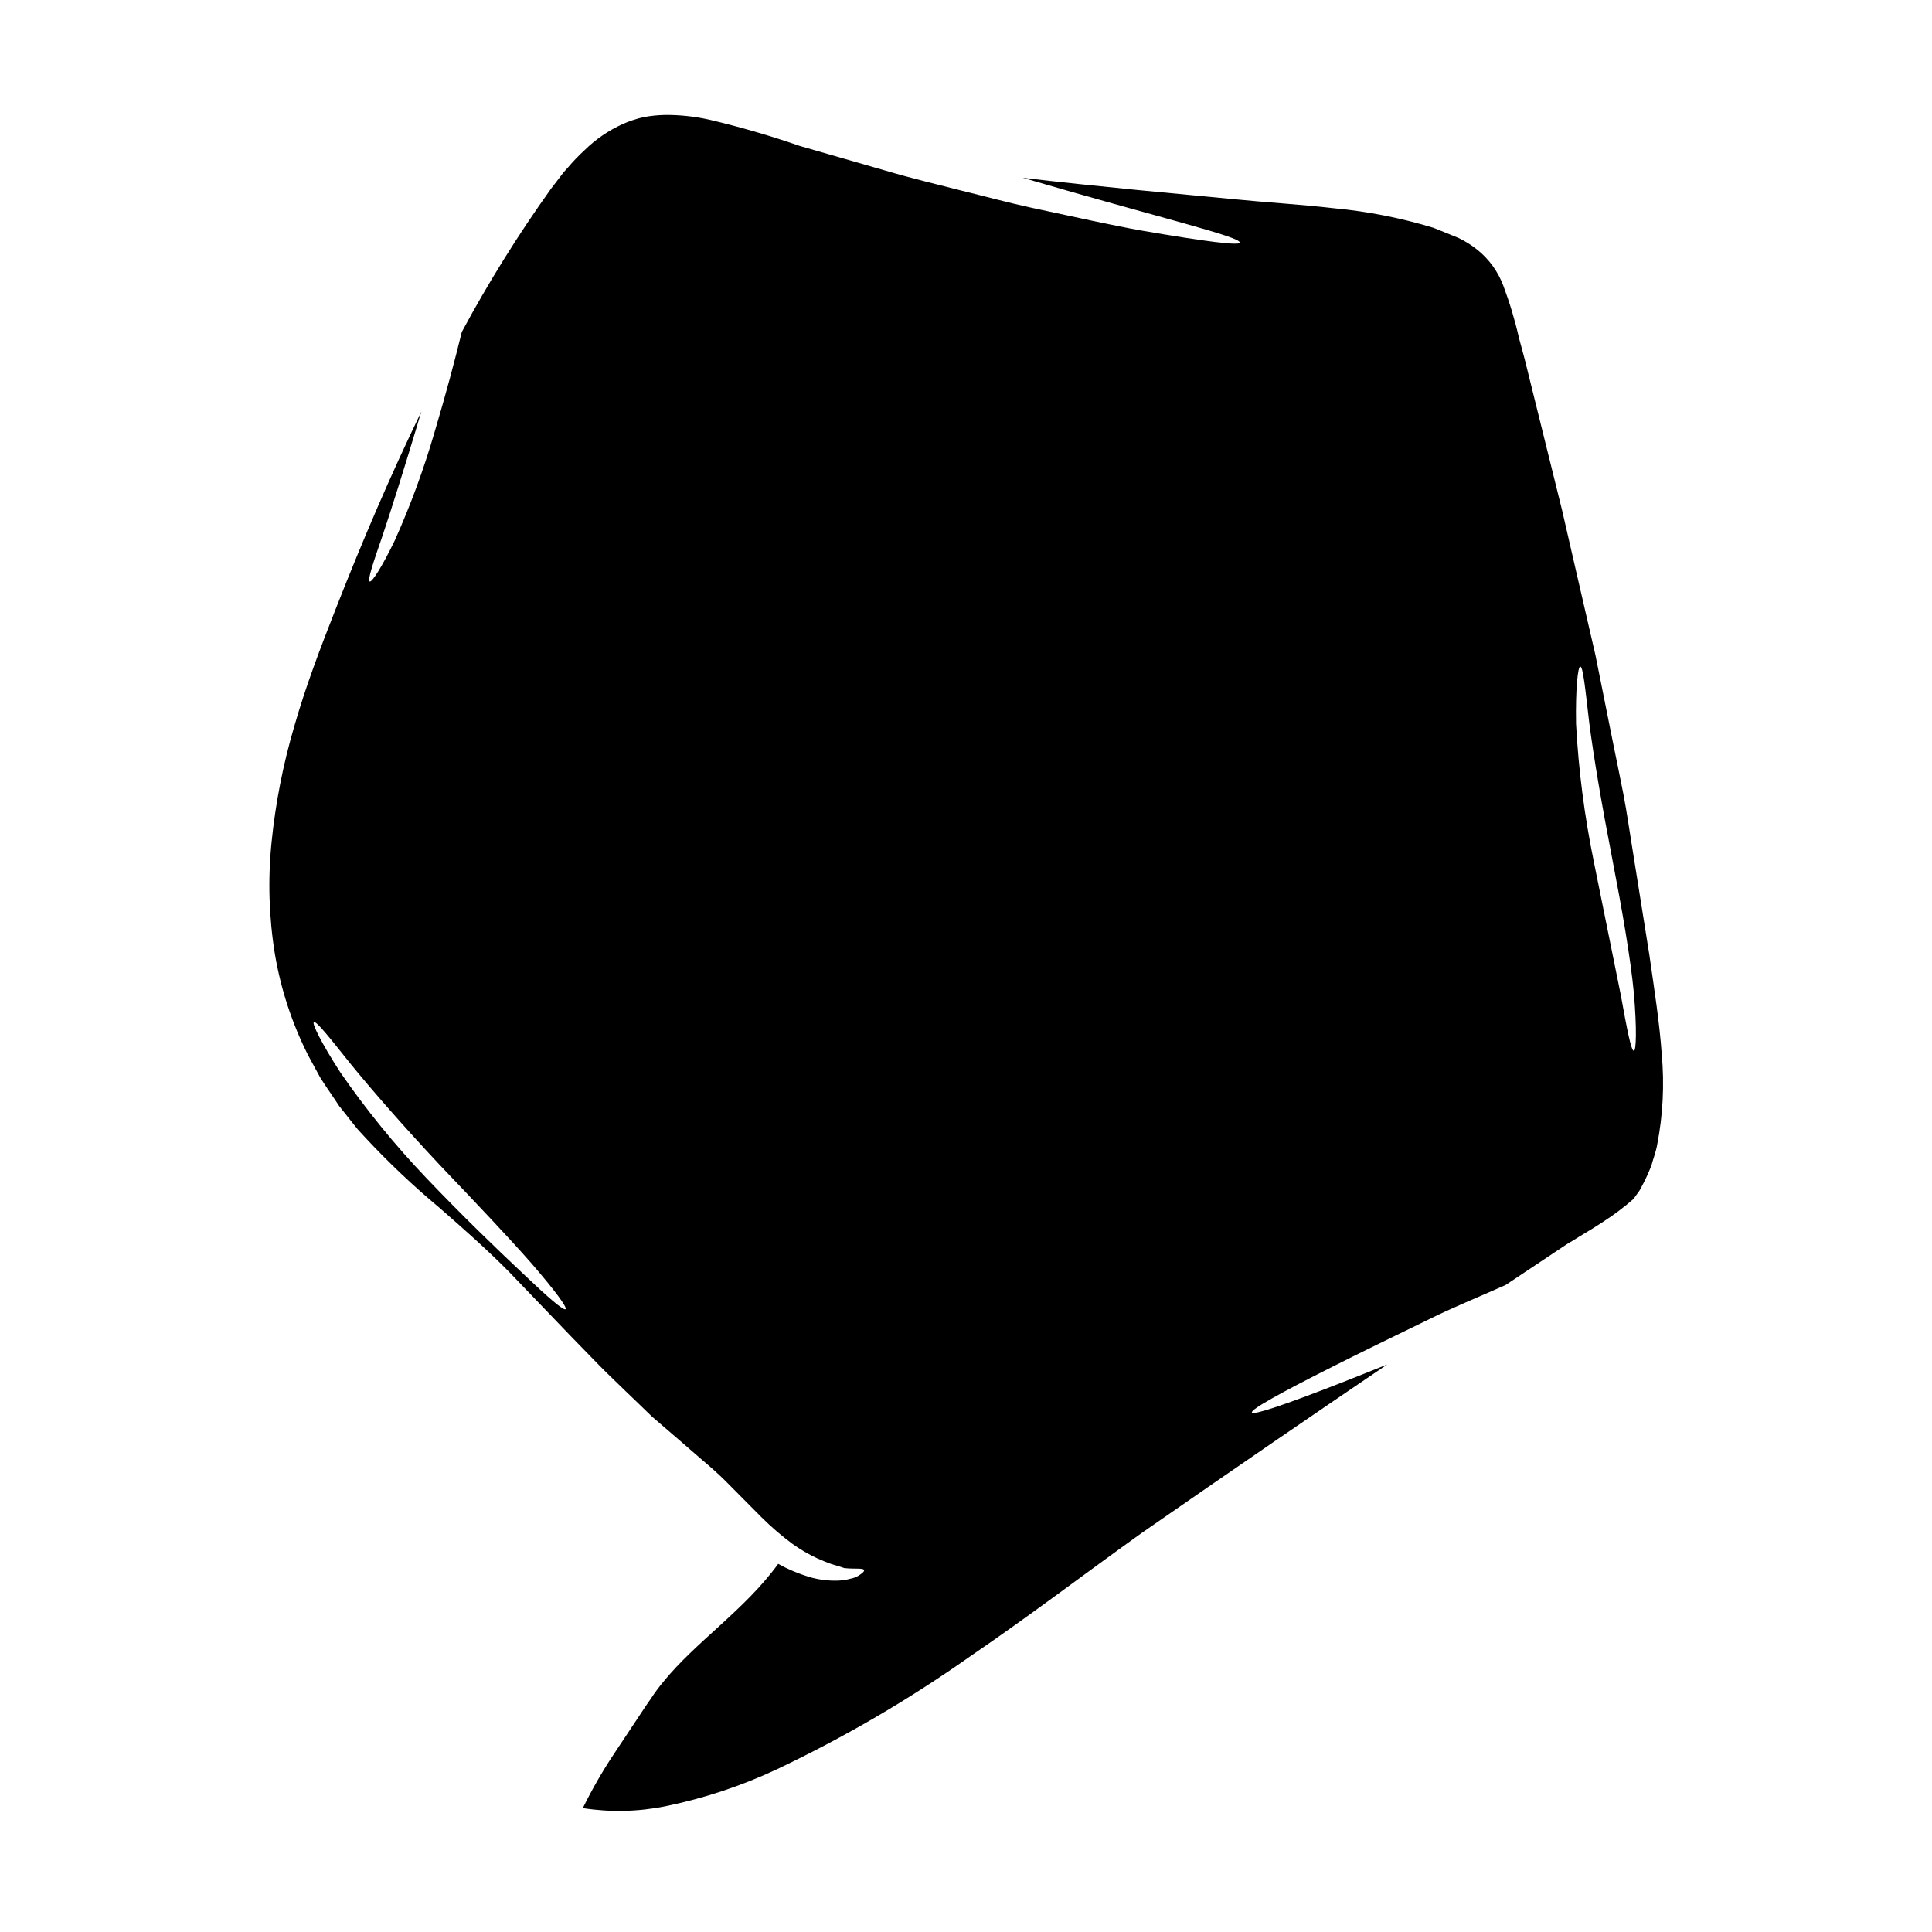<?xml version="1.0" encoding="UTF-8"?>
<!-- Uploaded to: ICON Repo, www.iconrepo.com, Generator: ICON Repo Mixer Tools -->
<svg fill="#000000" width="800px" height="800px" version="1.1" viewBox="144 144 512 512" xmlns="http://www.w3.org/2000/svg">
 <path d="m584.38 423.44c-0.586-8.449-1.969-17.203-3.297-26.453-1.457-9.125-2.949-18.473-4.477-28.043-0.789-4.769-1.457-9.68-2.394-14.492s-1.949-9.672-2.941-14.562c-0.992-4.891-1.969-9.84-2.969-14.832-0.508-2.488-0.992-4.984-1.508-7.5-0.586-2.527-1.18-5.023-1.742-7.551-2.316-10.137-4.723-20.398-7.086-30.797-2.578-10.359-5.113-20.594-7.602-30.699-0.609-2.516-1.258-5.051-1.863-7.539-0.539-2.293-1.309-4.914-1.969-7.445h0.004c-1.062-4.68-2.441-9.281-4.129-13.773-1.395-3.762-3.789-7.07-6.918-9.578-1.566-1.254-3.273-2.32-5.09-3.172-2.176-0.891-4.328-1.75-6.484-2.625-8.562-2.606-17.367-4.344-26.277-5.18-9.016-1.047-18.012-1.543-26.922-2.441-8.73-0.832-17.211-1.652-25.398-2.418-10.598-1.051-20.664-2.09-30.27-3.223 36.164 10.602 57.855 15.625 57.508 17.199-0.16 0.828-9.281-0.344-25.652-3.148-8.191-1.441-18.105-3.676-29.648-6.141-5.785-1.246-11.891-2.914-18.402-4.504-6.481-1.664-13.438-3.297-20.523-5.41l-22.477-6.469h0.004c-7.766-2.691-15.66-4.988-23.66-6.879-3.926-0.902-7.945-1.34-11.977-1.309-1.934 0.035-3.859 0.238-5.758 0.602-1.883 0.43-3.719 1.043-5.481 1.832-3.727 1.688-7.129 4.023-10.051 6.891-1.586 1.453-3.074 3.004-4.461 4.648l-1.109 1.227-1.098 1.441-2.227 2.898c-8.684 12.145-16.586 24.828-23.656 37.977-1.762 7.215-4.207 16.48-7.207 26.512v0.004c-2.848 9.82-6.379 19.434-10.566 28.762-3.398 7.047-6.047 11.094-6.617 10.852-0.676-0.273 0.879-4.922 3.414-12.238 2.449-7.289 5.641-17.48 9.055-28.789 0.414-1.371 0.789-2.731 1.23-4.051-8.098 16.68-15.629 34.242-22.773 52.48-4.168 10.605-7.988 20.66-10.941 31.016l-0.004 0.004c-2.953 10.031-4.965 20.316-6.008 30.719-1 9.883-0.699 19.852 0.898 29.656 1.574 9.293 4.531 18.301 8.773 26.715 1.086 1.988 2.125 3.938 3.203 5.902 1.234 1.969 2.637 3.981 3.965 5.953l0.988 1.496 0.117 0.176 0.262 0.316 0.527 0.66 2.066 2.625c0.719 0.875 1.383 1.766 2.094 2.613l2.254 2.438c6.004 6.426 12.398 12.473 19.145 18.105 6.488 5.644 13.16 11.566 18.73 17.238l16.191 16.867c2.566 2.641 5.082 5.211 7.512 7.715s4.91 4.777 7.242 7.086c2.363 2.25 4.656 4.488 6.875 6.629 2.406 2.051 4.695 4.043 6.93 5.965 2.234 1.922 4.363 3.777 6.434 5.57 2.004 1.684 4.188 3.621 5.973 5.383l9.699 9.773v-0.004c2.527 2.516 5.234 4.844 8.094 6.969 2.09 1.504 4.32 2.809 6.652 3.891 1.457 0.664 2.723 1.141 3.707 1.5 1.371 0.414 2.562 0.758 3.473 1.078 2.914 0.309 5.066-0.09 5.211 0.539 0.109 0.336-0.441 0.824-1.465 1.469-0.668 0.402-1.402 0.68-2.172 0.812-0.453 0.117-0.938 0.242-1.484 0.363-0.512 0.047-1.059 0.07-1.625 0.133-2.66 0.102-5.32-0.234-7.871-0.992-2.82-0.863-5.547-2.016-8.137-3.438-8.949 12.301-21.816 20.578-30.551 31.387-1.133 1.363-2.184 2.789-3.148 4.273l-0.754 1.078-0.898 1.316-1.648 2.488c-2.164 3.273-4.383 6.57-6.586 9.918-3.035 4.57-5.773 9.336-8.188 14.266 7.246 1.129 14.637 0.969 21.824-0.48 10.195-2.078 20.102-5.359 29.52-9.773 17.902-8.484 35.039-18.492 51.227-29.914 16.012-10.918 30.914-22.305 45.656-32.84 23.75-16.492 45.57-31.422 64.945-44.562-4.609 1.855-8.816 3.519-12.594 5.008-14.637 5.711-22.918 8.496-23.27 7.719-0.277-0.836 7.316-5.062 21.254-12.082 7.016-3.543 15.637-7.742 25.672-12.617 6.234-3.102 13.152-5.902 20.316-9.094 4.559-3.043 8.934-5.969 12.988-8.66 1.145-0.746 2.231-1.477 3.316-2.203 1.18-0.688 2.297-1.375 3.394-2.074 2.148-1.258 4.148-2.508 6.055-3.75l-0.004-0.004c2.856-1.832 5.566-3.867 8.121-6.098l1.574-2.184c0.465-0.738 0.734-1.418 1.148-2.137 0.793-1.531 1.488-3.109 2.086-4.723 0.469-1.758 1.152-3.438 1.484-5.336v-0.004c1.531-7.875 1.938-15.93 1.215-23.922zm-290.5 67.504c-0.52 0.48-4.809-3.262-11.461-9.598-6.664-6.266-15.785-15.027-25.5-25.23-8.312-8.715-15.926-18.07-22.762-27.984-5.023-7.762-7.527-12.926-6.988-13.262 0.641-0.395 4.148 4.07 9.84 11.188 5.75 7.062 14.012 16.508 23.539 26.68 9.617 10.082 18.355 19.285 24.438 26.23 5.992 6.945 9.387 11.504 8.895 11.977zm283.12-68.469c-0.715 0.078-1.816-5.609-3.469-14.762-1.859-9.117-4.387-21.68-7.199-35.574l0.004 0.004c-2.453-11.977-4.016-24.113-4.668-36.32-0.164-9.422 0.496-15.195 1.117-15.184 0.738 0 1.312 5.773 2.383 14.93 1.18 9.152 3.32 21.723 6.023 35.652 2.699 13.93 4.914 26.664 5.812 36.062 0.781 9.312 0.617 15.109-0.004 15.191z"/>
</svg>